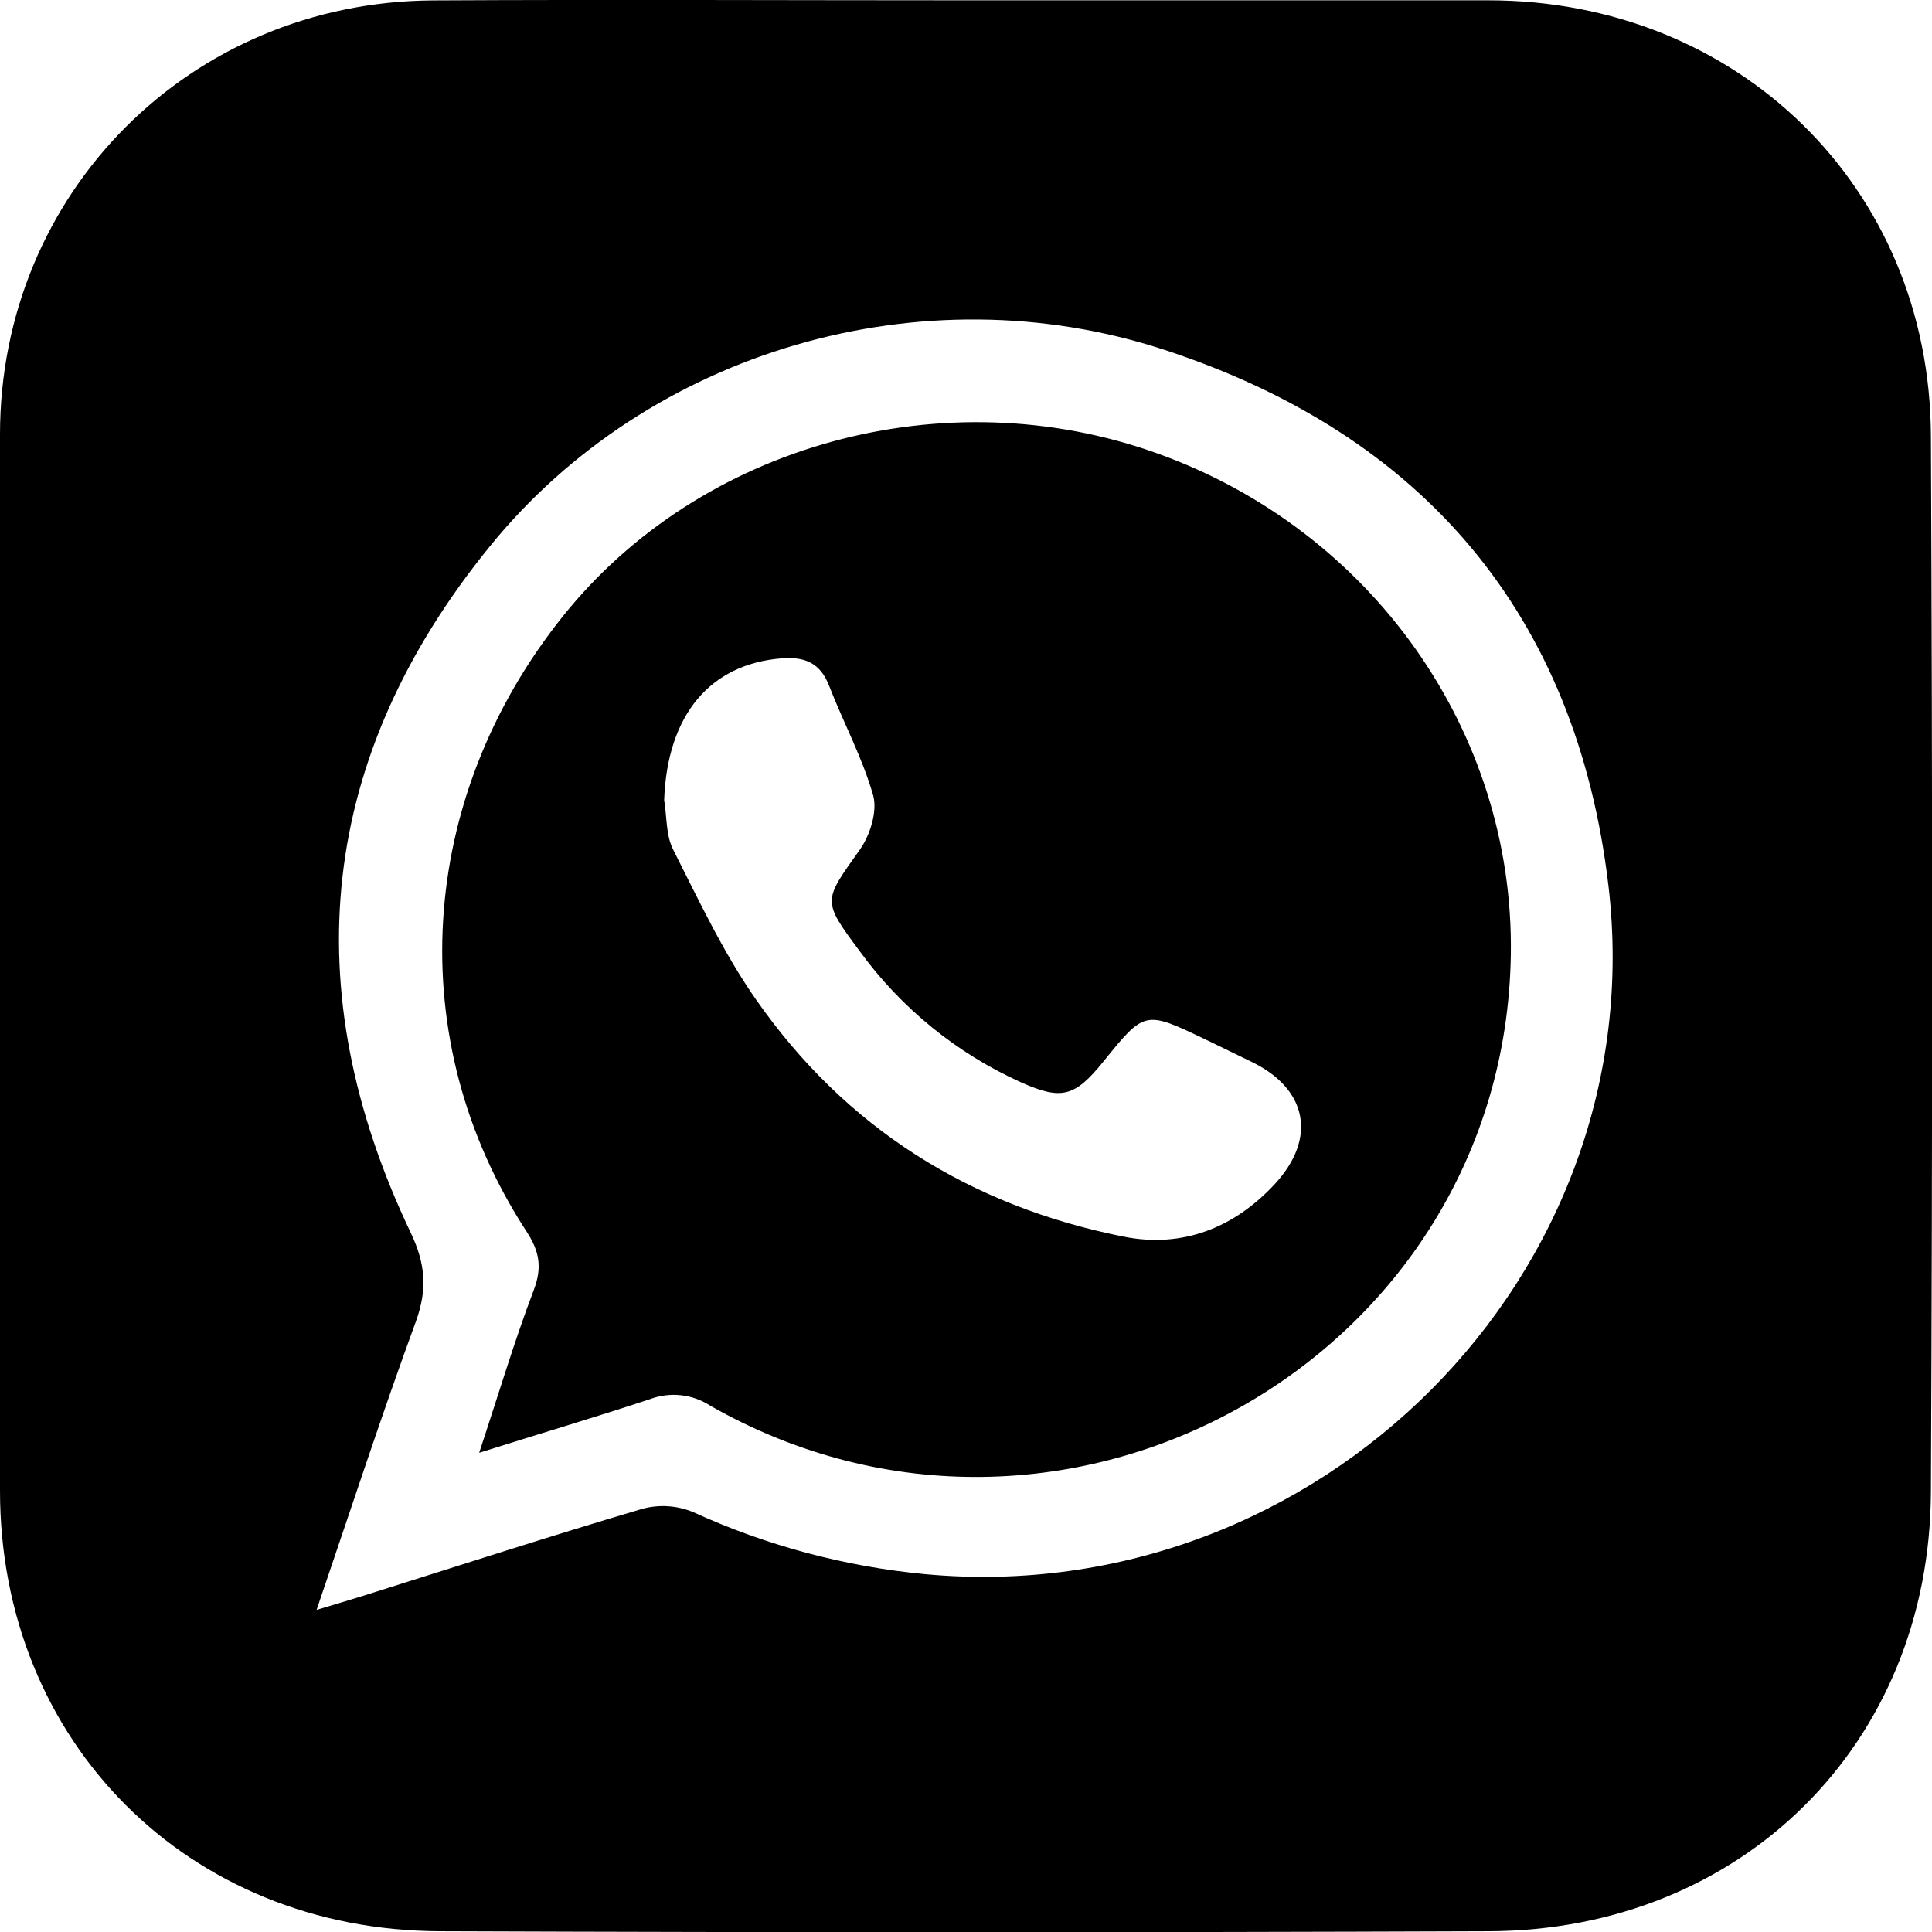 <svg width="43" height="43" viewBox="0 0 43 43" fill="none" xmlns="http://www.w3.org/2000/svg">
<g clip-path="url(#clip0_251_340)">
<path d="M21.534 0.007H33.125C38.681 0.007 42.95 4.164 42.976 9.696C43.012 17.533 43.012 25.37 42.976 33.207C42.952 38.813 38.767 42.964 33.137 42.983C25.357 43.012 17.578 43.012 9.798 42.983C4.183 42.967 0 38.764 0 33.178C0 25.341 0 17.505 0 9.668C0 4.295 4.227 0.042 9.637 0.009C13.603 -0.012 17.568 0.007 21.534 0.007ZM7.046 35.831C7.523 35.688 7.803 35.605 8.094 35.514C10.162 34.863 12.224 34.194 14.308 33.578C14.681 33.48 15.077 33.508 15.433 33.657C17.063 34.401 18.807 34.867 20.593 35.036C29.341 35.843 36.823 28.372 35.798 19.708C35.084 13.68 31.671 9.669 25.909 7.784C20.519 6.021 14.443 7.804 10.906 12.155C7.099 16.835 6.547 21.994 9.142 27.438C9.474 28.134 9.513 28.702 9.257 29.41C8.499 31.478 7.816 33.572 7.046 35.831Z" fill="black"/>
<path d="M10.665 32.334C11.1 31.02 11.447 29.851 11.878 28.717C12.072 28.209 12.007 27.852 11.719 27.409C8.942 23.15 9.273 17.777 12.534 13.708C15.601 9.882 21.03 8.394 25.756 10.091C30.532 11.8 33.701 16.288 33.626 21.244C33.489 30.226 23.679 35.764 15.814 31.29C15.618 31.161 15.394 31.08 15.16 31.054C14.927 31.028 14.691 31.057 14.471 31.139C13.269 31.537 12.044 31.9 10.665 32.334ZM14.782 17.808C14.844 18.177 14.819 18.59 14.982 18.909C15.556 20.044 16.103 21.211 16.828 22.249C18.819 25.1 21.585 26.843 25.011 27.524C26.325 27.785 27.47 27.322 28.364 26.363C29.326 25.329 29.093 24.229 27.853 23.631L26.831 23.135C25.478 22.487 25.478 22.487 24.548 23.639C23.917 24.418 23.62 24.487 22.729 24.091C21.295 23.445 20.055 22.437 19.133 21.168C18.294 20.038 18.319 20.062 19.133 18.917C19.361 18.597 19.53 18.07 19.436 17.711C19.199 16.872 18.773 16.087 18.455 15.267C18.258 14.759 17.92 14.611 17.394 14.653C15.8 14.78 14.851 15.916 14.782 17.805V17.808Z" fill="black"/>
</g>
<defs>
<clipPath id="clip0_251_340">
<rect width="43" height="43" fill="white"/>
</clipPath>
</defs>
</svg>

